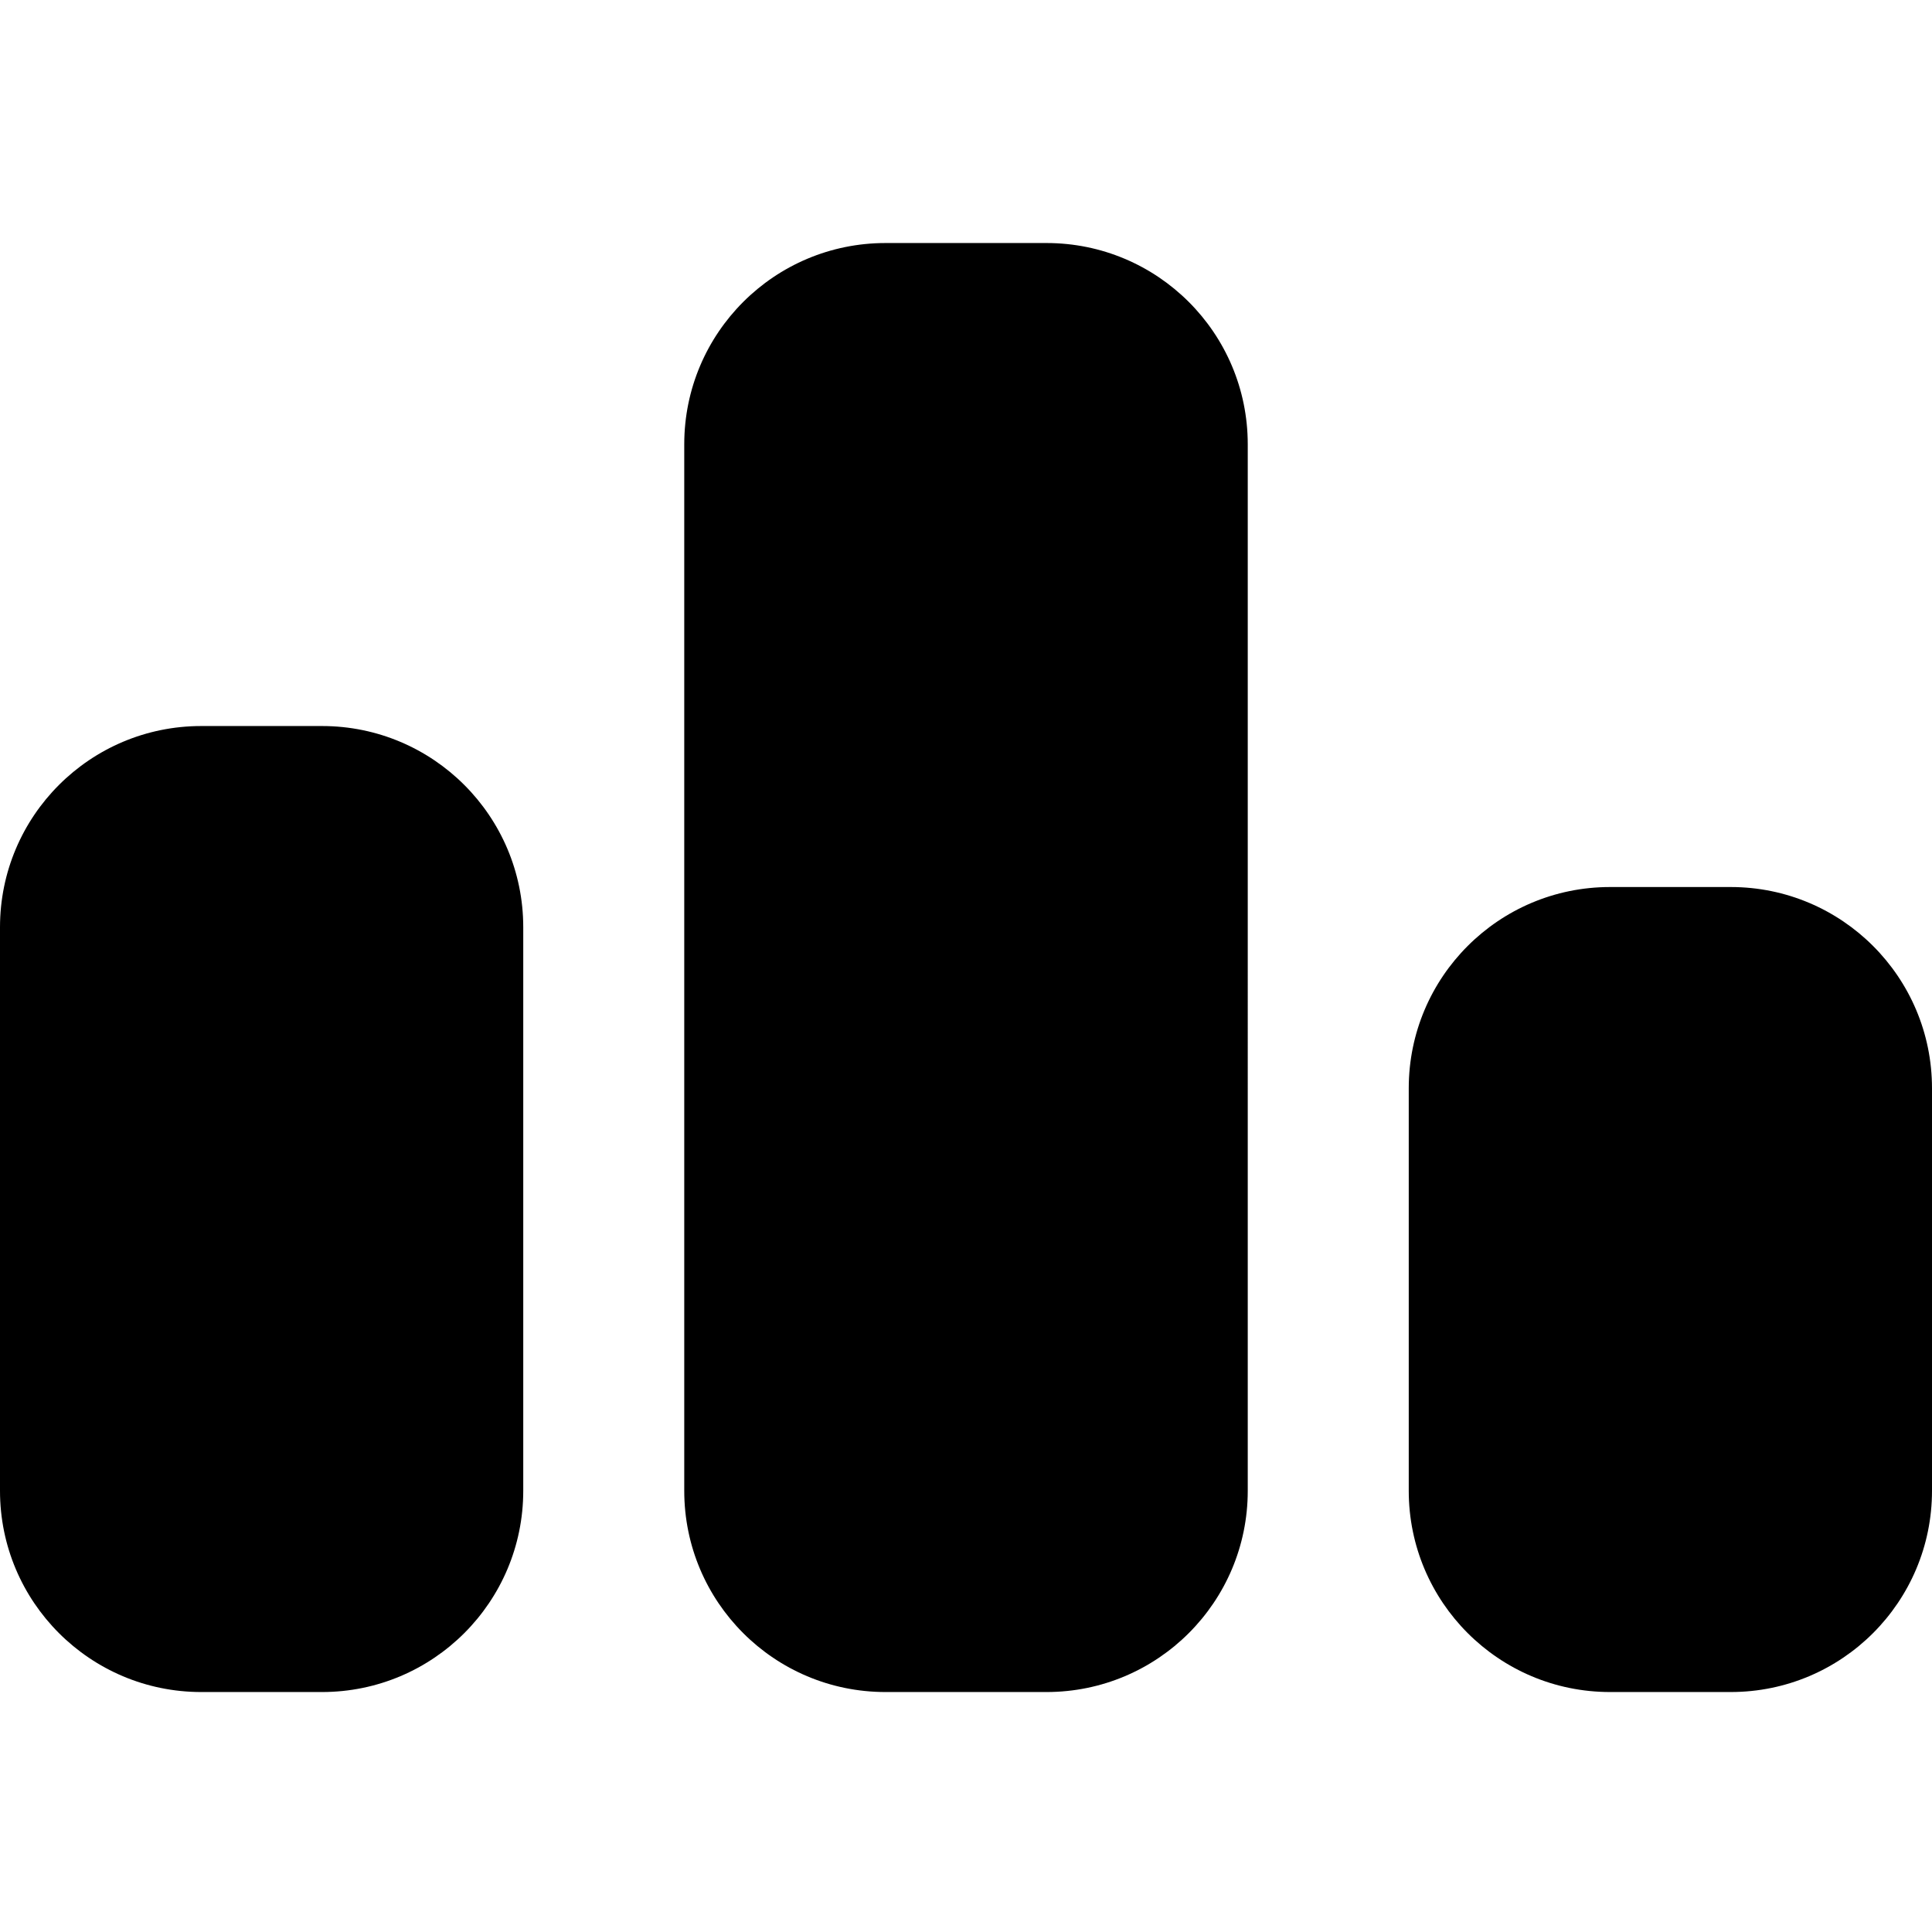 <?xml version="1.0" encoding="UTF-8"?>
<svg xmlns="http://www.w3.org/2000/svg" id="Layer_1" data-name="Layer 1" viewBox="0 0 24 24">
  <path d="m21.5,21.019h-1.5c-1.381,0-2.5-1.119-2.5-2.5v-5c0-1.381,1.119-2.5,2.5-2.5h1.5c1.381,0,2.5,1.119,2.5,2.5v5c0,1.381-1.119,2.5-2.5,2.5ZM4,9.019h-1.5c-1.381,0-2.5,1.119-2.5,2.5v7c0,1.381,1.119,2.5,2.5,2.5h1.5c1.381,0,2.5-1.119,2.5-2.5v-7c0-1.381-1.119-2.5-2.5-2.5ZM13,3.019h-2c-1.381,0-2.5,1.119-2.5,2.5v13c0,1.381,1.119,2.5,2.5,2.5h2c1.381,0,2.5-1.119,2.5-2.5V5.519c0-1.381-1.119-2.5-2.5-2.5Z"/>
</svg>

